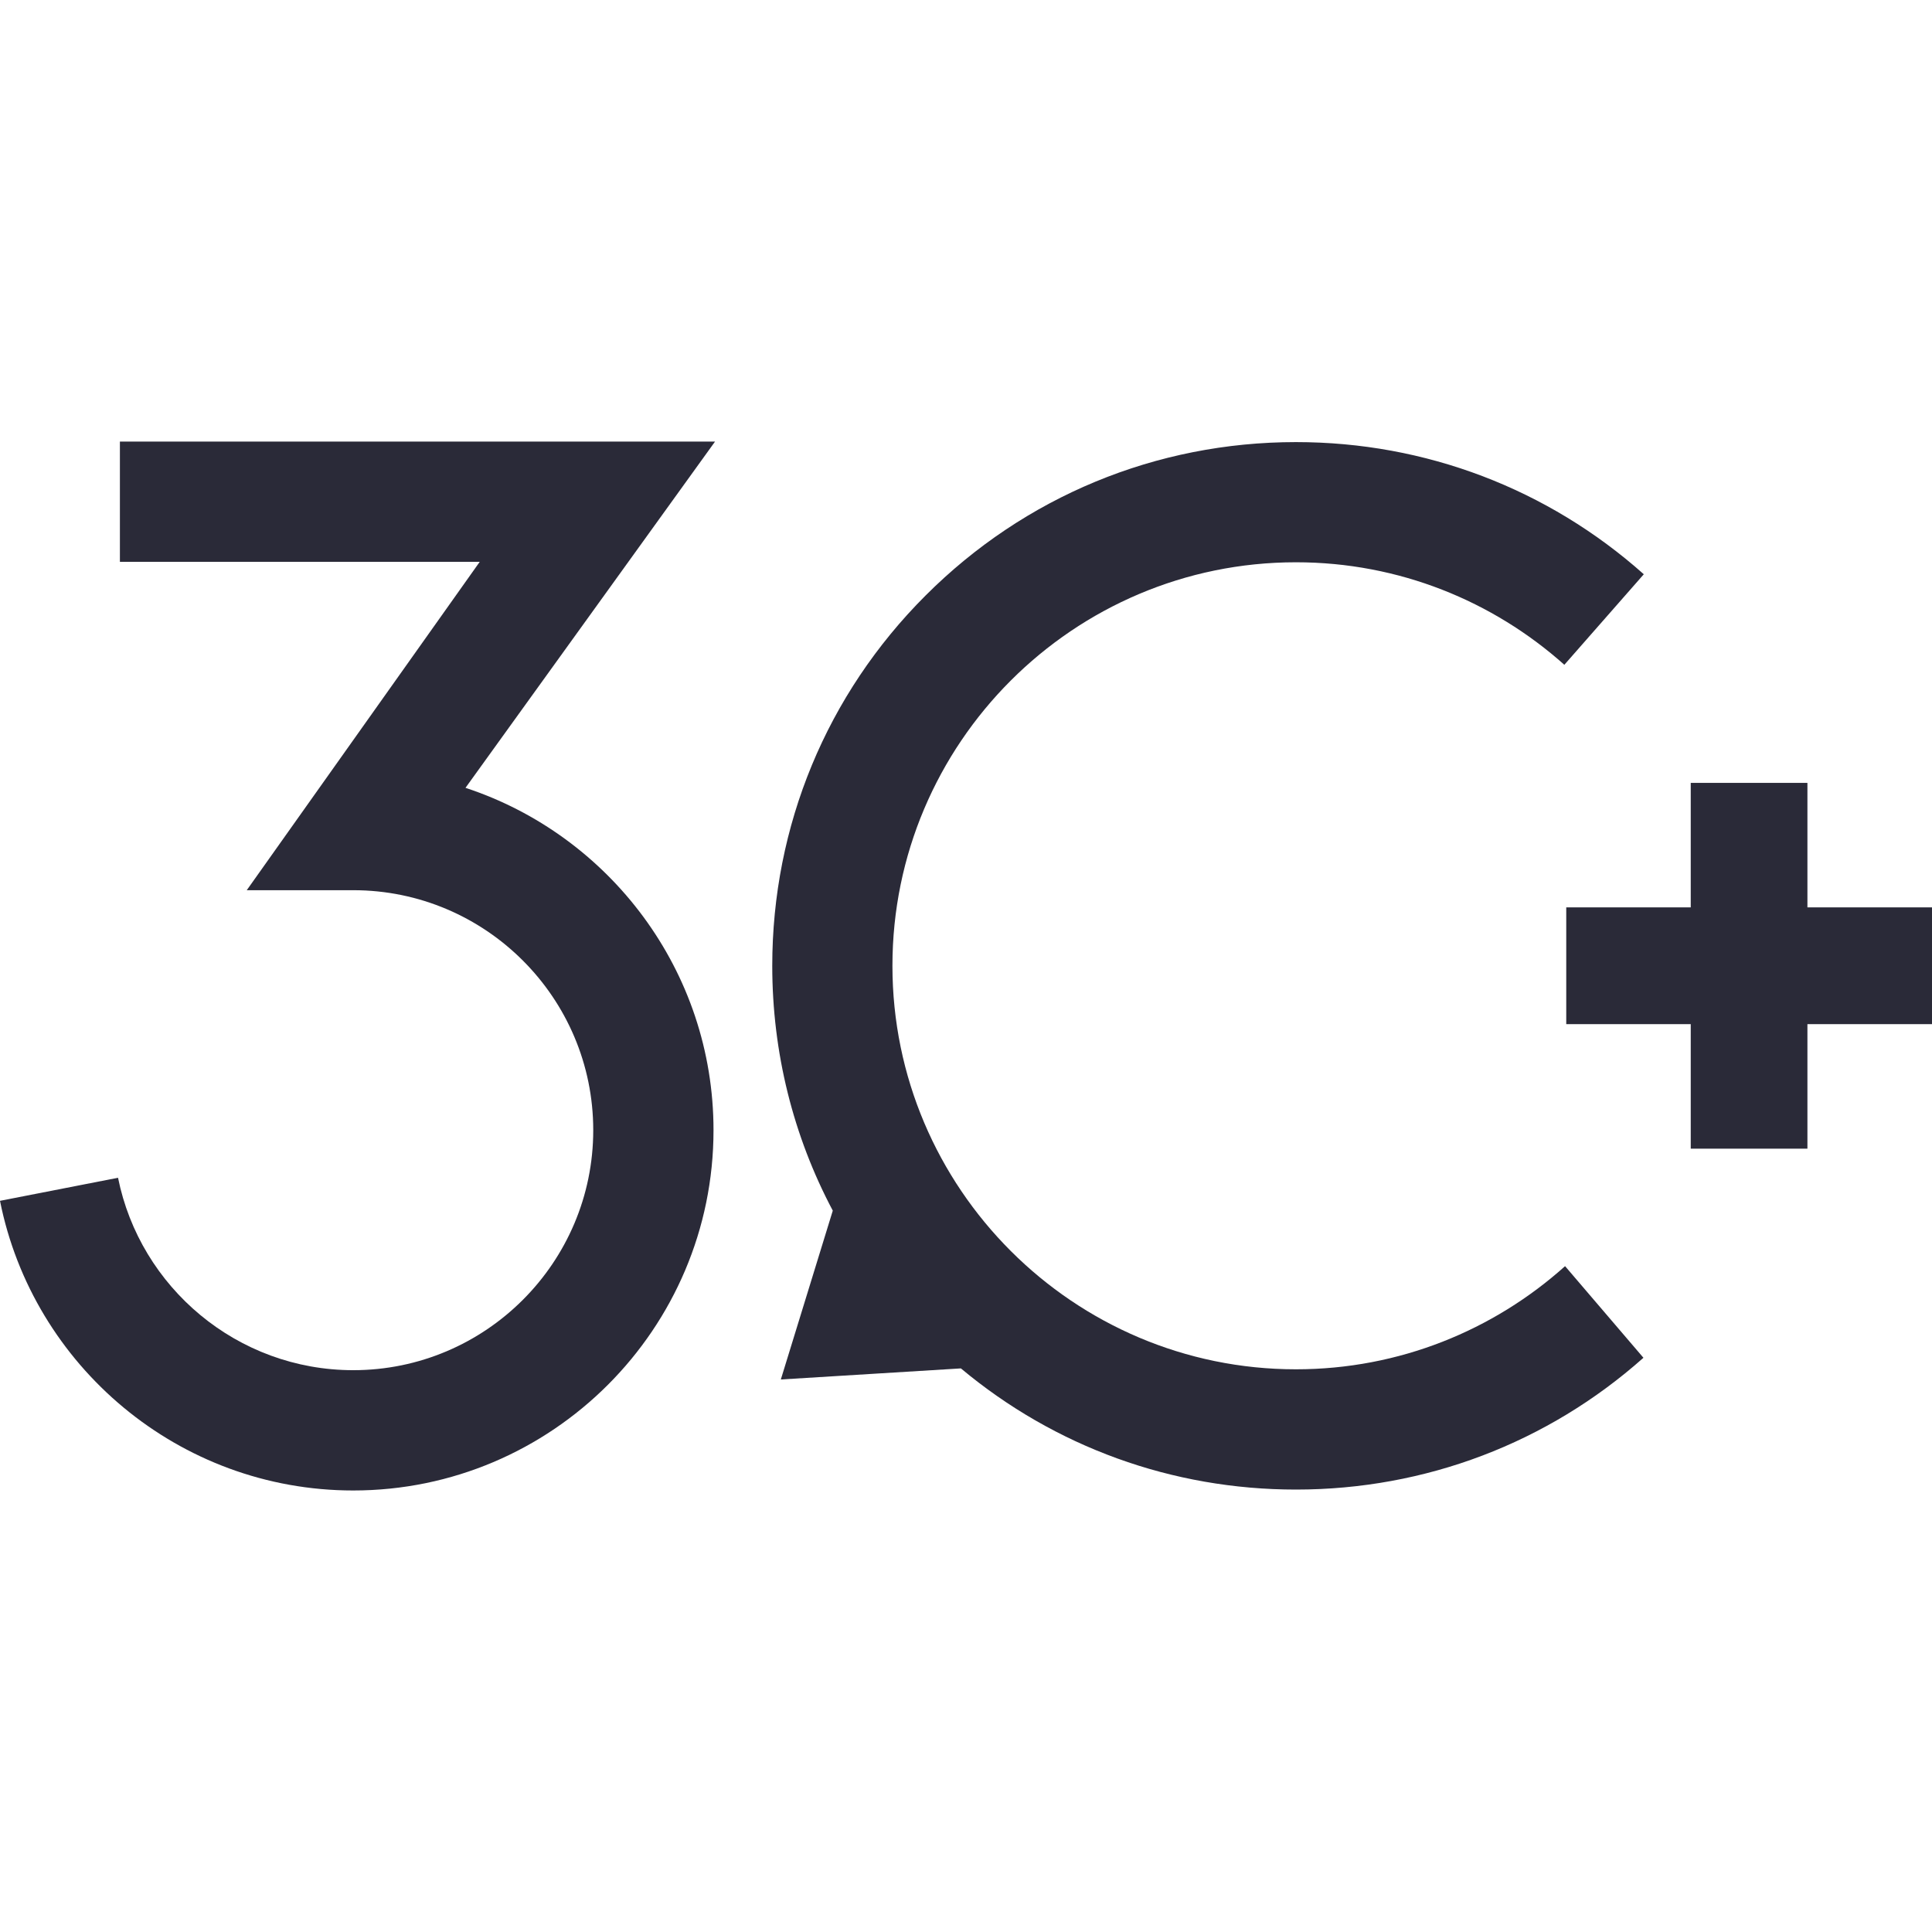 <svg width="64" height="64" viewBox="0 0 64 64" fill="none" xmlns="http://www.w3.org/2000/svg">
<path d="M64 30.058H59.873V25.934H56.008V30.058H51.884V33.926H56.008V38.051H59.873V33.926H64V30.058Z" fill="#2A2A38"/>
<path d="M15.42 26.098L23.687 14.627H3.972V18.611H15.892L8.174 29.489H11.702C16.086 29.489 19.652 33.055 19.652 37.439C19.652 41.823 16.086 45.389 11.702 45.389C7.858 45.389 4.641 42.647 3.91 39.015L0 39.779C1.089 45.243 5.924 49.374 11.702 49.374C18.282 49.374 23.636 44.02 23.636 37.439C23.636 32.157 20.186 27.665 15.42 26.098Z" fill="#2A2A38"/>
<path d="M51.845 41.943C49.478 44.065 46.353 45.36 42.93 45.36C35.562 45.36 29.563 39.364 29.563 31.993C29.563 24.621 35.559 18.626 42.93 18.626C46.341 18.626 49.457 19.912 51.821 22.022L54.453 19.023C51.275 16.193 47.222 14.645 42.93 14.645C38.295 14.645 33.938 16.45 30.661 19.727C27.385 23.001 25.582 27.358 25.582 31.993C25.582 34.867 26.277 37.636 27.587 40.104L25.866 45.697L31.831 45.33C34.941 47.929 38.827 49.344 42.93 49.344C47.216 49.344 51.266 47.801 54.441 44.978L51.845 41.943Z" fill="#2A2A38"/>
</svg>
